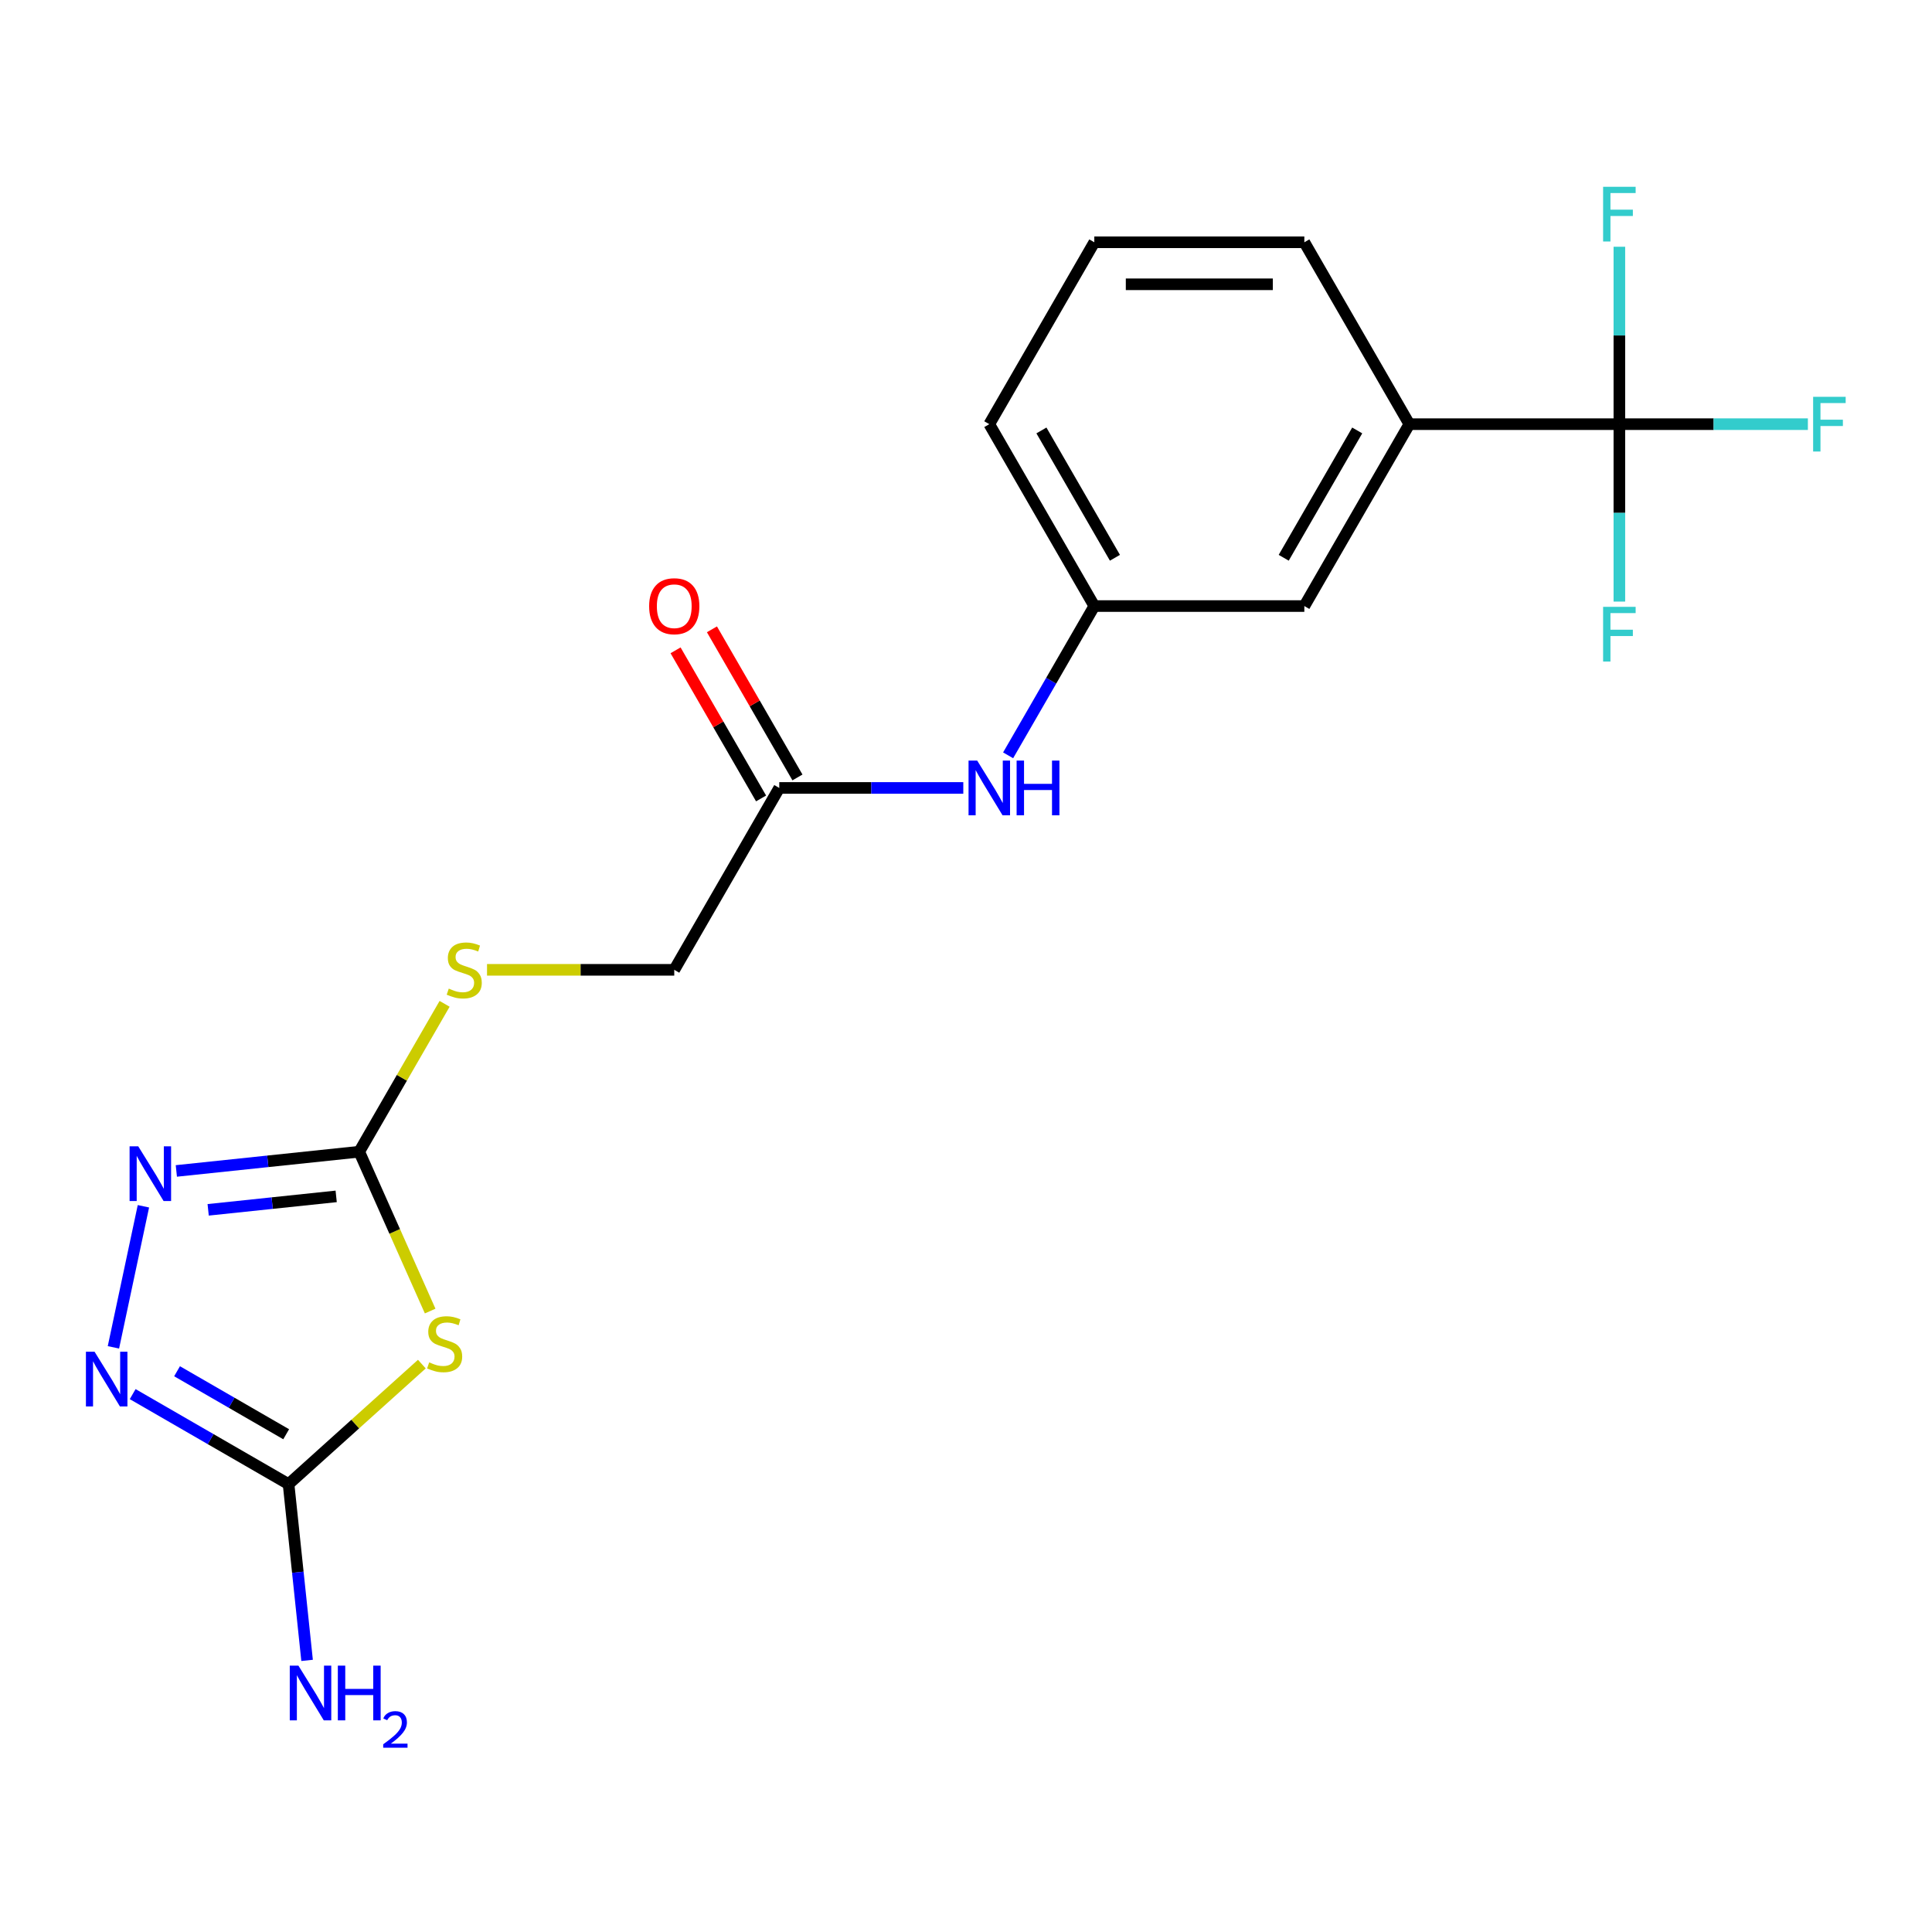 <?xml version='1.0' encoding='iso-8859-1'?>
<svg version='1.1' baseProfile='full'
              xmlns='http://www.w3.org/2000/svg'
                      xmlns:rdkit='http://www.rdkit.org/xml'
                      xmlns:xlink='http://www.w3.org/1999/xlink'
                  xml:space='preserve'
width='1000px' height='1000px' viewBox='0 0 1000 1000'>
<!-- END OF HEADER -->
<rect style='opacity:1.0;fill:#FFFFFF;stroke:none' width='1000' height='1000' x='0' y='0'> </rect>
<path class='bond-0' d='M 222.649,678.601 L 204.29,637.364' style='fill:none;fill-rule:evenodd;stroke:#CCCC00;stroke-width:6px;stroke-linecap:butt;stroke-linejoin:miter;stroke-opacity:1' />
<path class='bond-0' d='M 204.29,637.364 L 185.93,596.128' style='fill:none;fill-rule:evenodd;stroke:#000000;stroke-width:6px;stroke-linecap:butt;stroke-linejoin:miter;stroke-opacity:1' />
<path class='bond-1' d='M 218.348,706.061 L 183.854,737.12' style='fill:none;fill-rule:evenodd;stroke:#CCCC00;stroke-width:6px;stroke-linecap:butt;stroke-linejoin:miter;stroke-opacity:1' />
<path class='bond-1' d='M 183.854,737.12 L 149.359,768.179' style='fill:none;fill-rule:evenodd;stroke:#000000;stroke-width:6px;stroke-linecap:butt;stroke-linejoin:miter;stroke-opacity:1' />
<path class='bond-2' d='M 185.93,596.128 L 138.602,601.102' style='fill:none;fill-rule:evenodd;stroke:#000000;stroke-width:6px;stroke-linecap:butt;stroke-linejoin:miter;stroke-opacity:1' />
<path class='bond-2' d='M 138.602,601.102 L 91.274,606.076' style='fill:none;fill-rule:evenodd;stroke:#0000FF;stroke-width:6px;stroke-linecap:butt;stroke-linejoin:miter;stroke-opacity:1' />
<path class='bond-2' d='M 174.004,619.243 L 140.875,622.725' style='fill:none;fill-rule:evenodd;stroke:#000000;stroke-width:6px;stroke-linecap:butt;stroke-linejoin:miter;stroke-opacity:1' />
<path class='bond-2' d='M 140.875,622.725 L 107.745,626.207' style='fill:none;fill-rule:evenodd;stroke:#0000FF;stroke-width:6px;stroke-linecap:butt;stroke-linejoin:miter;stroke-opacity:1' />
<path class='bond-8' d='M 185.93,596.128 L 208.027,557.854' style='fill:none;fill-rule:evenodd;stroke:#000000;stroke-width:6px;stroke-linecap:butt;stroke-linejoin:miter;stroke-opacity:1' />
<path class='bond-8' d='M 208.027,557.854 L 230.125,519.581' style='fill:none;fill-rule:evenodd;stroke:#CCCC00;stroke-width:6px;stroke-linecap:butt;stroke-linejoin:miter;stroke-opacity:1' />
<path class='bond-3' d='M 149.359,768.179 L 109.016,744.887' style='fill:none;fill-rule:evenodd;stroke:#000000;stroke-width:6px;stroke-linecap:butt;stroke-linejoin:miter;stroke-opacity:1' />
<path class='bond-3' d='M 109.016,744.887 L 68.672,721.594' style='fill:none;fill-rule:evenodd;stroke:#0000FF;stroke-width:6px;stroke-linecap:butt;stroke-linejoin:miter;stroke-opacity:1' />
<path class='bond-3' d='M 148.127,742.362 L 119.887,726.058' style='fill:none;fill-rule:evenodd;stroke:#000000;stroke-width:6px;stroke-linecap:butt;stroke-linejoin:miter;stroke-opacity:1' />
<path class='bond-3' d='M 119.887,726.058 L 91.646,709.753' style='fill:none;fill-rule:evenodd;stroke:#0000FF;stroke-width:6px;stroke-linecap:butt;stroke-linejoin:miter;stroke-opacity:1' />
<path class='bond-15' d='M 149.359,768.179 L 154.154,813.797' style='fill:none;fill-rule:evenodd;stroke:#000000;stroke-width:6px;stroke-linecap:butt;stroke-linejoin:miter;stroke-opacity:1' />
<path class='bond-15' d='M 154.154,813.797 L 158.949,859.415' style='fill:none;fill-rule:evenodd;stroke:#0000FF;stroke-width:6px;stroke-linecap:butt;stroke-linejoin:miter;stroke-opacity:1' />
<path class='bond-20' d='M 74.229,624.369 L 58.71,697.378' style='fill:none;fill-rule:evenodd;stroke:#0000FF;stroke-width:6px;stroke-linecap:butt;stroke-linejoin:miter;stroke-opacity:1' />
<path class='bond-4' d='M 838.185,219.548 L 729.476,219.548' style='fill:none;fill-rule:evenodd;stroke:#000000;stroke-width:6px;stroke-linecap:butt;stroke-linejoin:miter;stroke-opacity:1' />
<path class='bond-12' d='M 838.185,219.548 L 886.97,219.548' style='fill:none;fill-rule:evenodd;stroke:#000000;stroke-width:6px;stroke-linecap:butt;stroke-linejoin:miter;stroke-opacity:1' />
<path class='bond-12' d='M 886.97,219.548 L 935.756,219.548' style='fill:none;fill-rule:evenodd;stroke:#33CCCC;stroke-width:6px;stroke-linecap:butt;stroke-linejoin:miter;stroke-opacity:1' />
<path class='bond-13' d='M 838.185,219.548 L 838.185,265.464' style='fill:none;fill-rule:evenodd;stroke:#000000;stroke-width:6px;stroke-linecap:butt;stroke-linejoin:miter;stroke-opacity:1' />
<path class='bond-13' d='M 838.185,265.464 L 838.185,311.38' style='fill:none;fill-rule:evenodd;stroke:#33CCCC;stroke-width:6px;stroke-linecap:butt;stroke-linejoin:miter;stroke-opacity:1' />
<path class='bond-14' d='M 838.185,219.548 L 838.185,173.633' style='fill:none;fill-rule:evenodd;stroke:#000000;stroke-width:6px;stroke-linecap:butt;stroke-linejoin:miter;stroke-opacity:1' />
<path class='bond-14' d='M 838.185,173.633 L 838.185,127.717' style='fill:none;fill-rule:evenodd;stroke:#33CCCC;stroke-width:6px;stroke-linecap:butt;stroke-linejoin:miter;stroke-opacity:1' />
<path class='bond-5' d='M 729.476,219.548 L 675.121,313.693' style='fill:none;fill-rule:evenodd;stroke:#000000;stroke-width:6px;stroke-linecap:butt;stroke-linejoin:miter;stroke-opacity:1' />
<path class='bond-5' d='M 702.493,222.799 L 664.445,288.701' style='fill:none;fill-rule:evenodd;stroke:#000000;stroke-width:6px;stroke-linecap:butt;stroke-linejoin:miter;stroke-opacity:1' />
<path class='bond-21' d='M 729.476,219.548 L 675.121,125.404' style='fill:none;fill-rule:evenodd;stroke:#000000;stroke-width:6px;stroke-linecap:butt;stroke-linejoin:miter;stroke-opacity:1' />
<path class='bond-6' d='M 403.348,407.838 L 348.994,501.983' style='fill:none;fill-rule:evenodd;stroke:#000000;stroke-width:6px;stroke-linecap:butt;stroke-linejoin:miter;stroke-opacity:1' />
<path class='bond-7' d='M 403.348,407.838 L 450.974,407.838' style='fill:none;fill-rule:evenodd;stroke:#000000;stroke-width:6px;stroke-linecap:butt;stroke-linejoin:miter;stroke-opacity:1' />
<path class='bond-7' d='M 450.974,407.838 L 498.6,407.838' style='fill:none;fill-rule:evenodd;stroke:#0000FF;stroke-width:6px;stroke-linecap:butt;stroke-linejoin:miter;stroke-opacity:1' />
<path class='bond-11' d='M 412.763,402.403 L 390.631,364.069' style='fill:none;fill-rule:evenodd;stroke:#000000;stroke-width:6px;stroke-linecap:butt;stroke-linejoin:miter;stroke-opacity:1' />
<path class='bond-11' d='M 390.631,364.069 L 368.499,325.736' style='fill:none;fill-rule:evenodd;stroke:#FF0000;stroke-width:6px;stroke-linecap:butt;stroke-linejoin:miter;stroke-opacity:1' />
<path class='bond-11' d='M 393.934,413.274 L 371.802,374.94' style='fill:none;fill-rule:evenodd;stroke:#000000;stroke-width:6px;stroke-linecap:butt;stroke-linejoin:miter;stroke-opacity:1' />
<path class='bond-11' d='M 371.802,374.94 L 349.67,336.606' style='fill:none;fill-rule:evenodd;stroke:#FF0000;stroke-width:6px;stroke-linecap:butt;stroke-linejoin:miter;stroke-opacity:1' />
<path class='bond-10' d='M 521.802,390.96 L 544.107,352.327' style='fill:none;fill-rule:evenodd;stroke:#0000FF;stroke-width:6px;stroke-linecap:butt;stroke-linejoin:miter;stroke-opacity:1' />
<path class='bond-10' d='M 544.107,352.327 L 566.412,313.693' style='fill:none;fill-rule:evenodd;stroke:#000000;stroke-width:6px;stroke-linecap:butt;stroke-linejoin:miter;stroke-opacity:1' />
<path class='bond-16' d='M 252.082,501.983 L 300.538,501.983' style='fill:none;fill-rule:evenodd;stroke:#CCCC00;stroke-width:6px;stroke-linecap:butt;stroke-linejoin:miter;stroke-opacity:1' />
<path class='bond-16' d='M 300.538,501.983 L 348.994,501.983' style='fill:none;fill-rule:evenodd;stroke:#000000;stroke-width:6px;stroke-linecap:butt;stroke-linejoin:miter;stroke-opacity:1' />
<path class='bond-9' d='M 675.121,313.693 L 566.412,313.693' style='fill:none;fill-rule:evenodd;stroke:#000000;stroke-width:6px;stroke-linecap:butt;stroke-linejoin:miter;stroke-opacity:1' />
<path class='bond-19' d='M 566.412,313.693 L 512.057,219.548' style='fill:none;fill-rule:evenodd;stroke:#000000;stroke-width:6px;stroke-linecap:butt;stroke-linejoin:miter;stroke-opacity:1' />
<path class='bond-19' d='M 577.088,288.701 L 539.039,222.799' style='fill:none;fill-rule:evenodd;stroke:#000000;stroke-width:6px;stroke-linecap:butt;stroke-linejoin:miter;stroke-opacity:1' />
<path class='bond-17' d='M 675.121,125.404 L 566.412,125.404' style='fill:none;fill-rule:evenodd;stroke:#000000;stroke-width:6px;stroke-linecap:butt;stroke-linejoin:miter;stroke-opacity:1' />
<path class='bond-17' d='M 658.815,147.145 L 582.718,147.145' style='fill:none;fill-rule:evenodd;stroke:#000000;stroke-width:6px;stroke-linecap:butt;stroke-linejoin:miter;stroke-opacity:1' />
<path class='bond-18' d='M 566.412,125.404 L 512.057,219.548' style='fill:none;fill-rule:evenodd;stroke:#000000;stroke-width:6px;stroke-linecap:butt;stroke-linejoin:miter;stroke-opacity:1' />
<path  class='atom-0' d='M 222.146 705.158
Q 222.466 705.278, 223.786 705.838
Q 225.106 706.398, 226.546 706.758
Q 228.026 707.078, 229.466 707.078
Q 232.146 707.078, 233.706 705.798
Q 235.266 704.478, 235.266 702.198
Q 235.266 700.638, 234.466 699.678
Q 233.706 698.718, 232.506 698.198
Q 231.306 697.678, 229.306 697.078
Q 226.786 696.318, 225.266 695.598
Q 223.786 694.878, 222.706 693.358
Q 221.666 691.838, 221.666 689.278
Q 221.666 685.718, 224.066 683.518
Q 226.506 681.318, 231.306 681.318
Q 234.586 681.318, 238.306 682.878
L 237.386 685.958
Q 233.986 684.558, 231.426 684.558
Q 228.666 684.558, 227.146 685.718
Q 225.626 686.838, 225.666 688.798
Q 225.666 690.318, 226.426 691.238
Q 227.226 692.158, 228.346 692.678
Q 229.506 693.198, 231.426 693.798
Q 233.986 694.598, 235.506 695.398
Q 237.026 696.198, 238.106 697.838
Q 239.226 699.438, 239.226 702.198
Q 239.226 706.118, 236.586 708.238
Q 233.986 710.318, 229.626 710.318
Q 227.106 710.318, 225.186 709.758
Q 223.306 709.238, 221.066 708.318
L 222.146 705.158
' fill='#CCCC00'/>
<path  class='atom-3' d='M 71.557 593.331
L 80.837 608.331
Q 81.757 609.811, 83.237 612.491
Q 84.717 615.171, 84.797 615.331
L 84.797 593.331
L 88.557 593.331
L 88.557 621.651
L 84.677 621.651
L 74.717 605.251
Q 73.557 603.331, 72.317 601.131
Q 71.117 598.931, 70.757 598.251
L 70.757 621.651
L 67.077 621.651
L 67.077 593.331
L 71.557 593.331
' fill='#0000FF'/>
<path  class='atom-4' d='M 48.955 699.664
L 58.235 714.664
Q 59.155 716.144, 60.635 718.824
Q 62.115 721.504, 62.195 721.664
L 62.195 699.664
L 65.955 699.664
L 65.955 727.984
L 62.075 727.984
L 52.115 711.584
Q 50.955 709.664, 49.715 707.464
Q 48.515 705.264, 48.155 704.584
L 48.155 727.984
L 44.475 727.984
L 44.475 699.664
L 48.955 699.664
' fill='#0000FF'/>
<path  class='atom-8' d='M 505.797 393.678
L 515.077 408.678
Q 515.997 410.158, 517.477 412.838
Q 518.957 415.518, 519.037 415.678
L 519.037 393.678
L 522.797 393.678
L 522.797 421.998
L 518.917 421.998
L 508.957 405.598
Q 507.797 403.678, 506.557 401.478
Q 505.357 399.278, 504.997 398.598
L 504.997 421.998
L 501.317 421.998
L 501.317 393.678
L 505.797 393.678
' fill='#0000FF'/>
<path  class='atom-8' d='M 526.197 393.678
L 530.037 393.678
L 530.037 405.718
L 544.517 405.718
L 544.517 393.678
L 548.357 393.678
L 548.357 421.998
L 544.517 421.998
L 544.517 408.918
L 530.037 408.918
L 530.037 421.998
L 526.197 421.998
L 526.197 393.678
' fill='#0000FF'/>
<path  class='atom-9' d='M 232.285 511.703
Q 232.605 511.823, 233.925 512.383
Q 235.245 512.943, 236.685 513.303
Q 238.165 513.623, 239.605 513.623
Q 242.285 513.623, 243.845 512.343
Q 245.405 511.023, 245.405 508.743
Q 245.405 507.183, 244.605 506.223
Q 243.845 505.263, 242.645 504.743
Q 241.445 504.223, 239.445 503.623
Q 236.925 502.863, 235.405 502.143
Q 233.925 501.423, 232.845 499.903
Q 231.805 498.383, 231.805 495.823
Q 231.805 492.263, 234.205 490.063
Q 236.645 487.863, 241.445 487.863
Q 244.725 487.863, 248.445 489.423
L 247.525 492.503
Q 244.125 491.103, 241.565 491.103
Q 238.805 491.103, 237.285 492.263
Q 235.765 493.383, 235.805 495.343
Q 235.805 496.863, 236.565 497.783
Q 237.365 498.703, 238.485 499.223
Q 239.645 499.743, 241.565 500.343
Q 244.125 501.143, 245.645 501.943
Q 247.165 502.743, 248.245 504.383
Q 249.365 505.983, 249.365 508.743
Q 249.365 512.663, 246.725 514.783
Q 244.125 516.863, 239.765 516.863
Q 237.245 516.863, 235.325 516.303
Q 233.445 515.783, 231.205 514.863
L 232.285 511.703
' fill='#CCCC00'/>
<path  class='atom-12' d='M 335.994 313.773
Q 335.994 306.973, 339.354 303.173
Q 342.714 299.373, 348.994 299.373
Q 355.274 299.373, 358.634 303.173
Q 361.994 306.973, 361.994 313.773
Q 361.994 320.653, 358.594 324.573
Q 355.194 328.453, 348.994 328.453
Q 342.754 328.453, 339.354 324.573
Q 335.994 320.693, 335.994 313.773
M 348.994 325.253
Q 353.314 325.253, 355.634 322.373
Q 357.994 319.453, 357.994 313.773
Q 357.994 308.213, 355.634 305.413
Q 353.314 302.573, 348.994 302.573
Q 344.674 302.573, 342.314 305.373
Q 339.994 308.173, 339.994 313.773
Q 339.994 319.493, 342.314 322.373
Q 344.674 325.253, 348.994 325.253
' fill='#FF0000'/>
<path  class='atom-13' d='M 938.474 205.388
L 955.314 205.388
L 955.314 208.628
L 942.274 208.628
L 942.274 217.228
L 953.874 217.228
L 953.874 220.508
L 942.274 220.508
L 942.274 233.708
L 938.474 233.708
L 938.474 205.388
' fill='#33CCCC'/>
<path  class='atom-14' d='M 829.765 314.098
L 846.605 314.098
L 846.605 317.338
L 833.565 317.338
L 833.565 325.938
L 845.165 325.938
L 845.165 329.218
L 833.565 329.218
L 833.565 342.418
L 829.765 342.418
L 829.765 314.098
' fill='#33CCCC'/>
<path  class='atom-15' d='M 829.765 96.679
L 846.605 96.679
L 846.605 99.919
L 833.565 99.919
L 833.565 108.519
L 845.165 108.519
L 845.165 111.799
L 833.565 111.799
L 833.565 124.999
L 829.765 124.999
L 829.765 96.679
' fill='#33CCCC'/>
<path  class='atom-16' d='M 154.463 862.133
L 163.743 877.133
Q 164.663 878.613, 166.143 881.293
Q 167.623 883.973, 167.703 884.133
L 167.703 862.133
L 171.463 862.133
L 171.463 890.453
L 167.583 890.453
L 157.623 874.053
Q 156.463 872.133, 155.223 869.933
Q 154.023 867.733, 153.663 867.053
L 153.663 890.453
L 149.983 890.453
L 149.983 862.133
L 154.463 862.133
' fill='#0000FF'/>
<path  class='atom-16' d='M 174.863 862.133
L 178.703 862.133
L 178.703 874.173
L 193.183 874.173
L 193.183 862.133
L 197.023 862.133
L 197.023 890.453
L 193.183 890.453
L 193.183 877.373
L 178.703 877.373
L 178.703 890.453
L 174.863 890.453
L 174.863 862.133
' fill='#0000FF'/>
<path  class='atom-16' d='M 198.395 889.459
Q 199.082 887.69, 200.719 886.713
Q 202.355 885.71, 204.626 885.71
Q 207.451 885.71, 209.035 887.241
Q 210.619 888.773, 210.619 891.492
Q 210.619 894.264, 208.559 896.851
Q 206.527 899.438, 202.303 902.501
L 210.935 902.501
L 210.935 904.613
L 198.343 904.613
L 198.343 902.844
Q 201.827 900.362, 203.887 898.514
Q 205.972 896.666, 206.975 895.003
Q 207.979 893.34, 207.979 891.624
Q 207.979 889.829, 207.081 888.825
Q 206.183 887.822, 204.626 887.822
Q 203.121 887.822, 202.118 888.429
Q 201.115 889.037, 200.402 890.383
L 198.395 889.459
' fill='#0000FF'/>
</svg>
